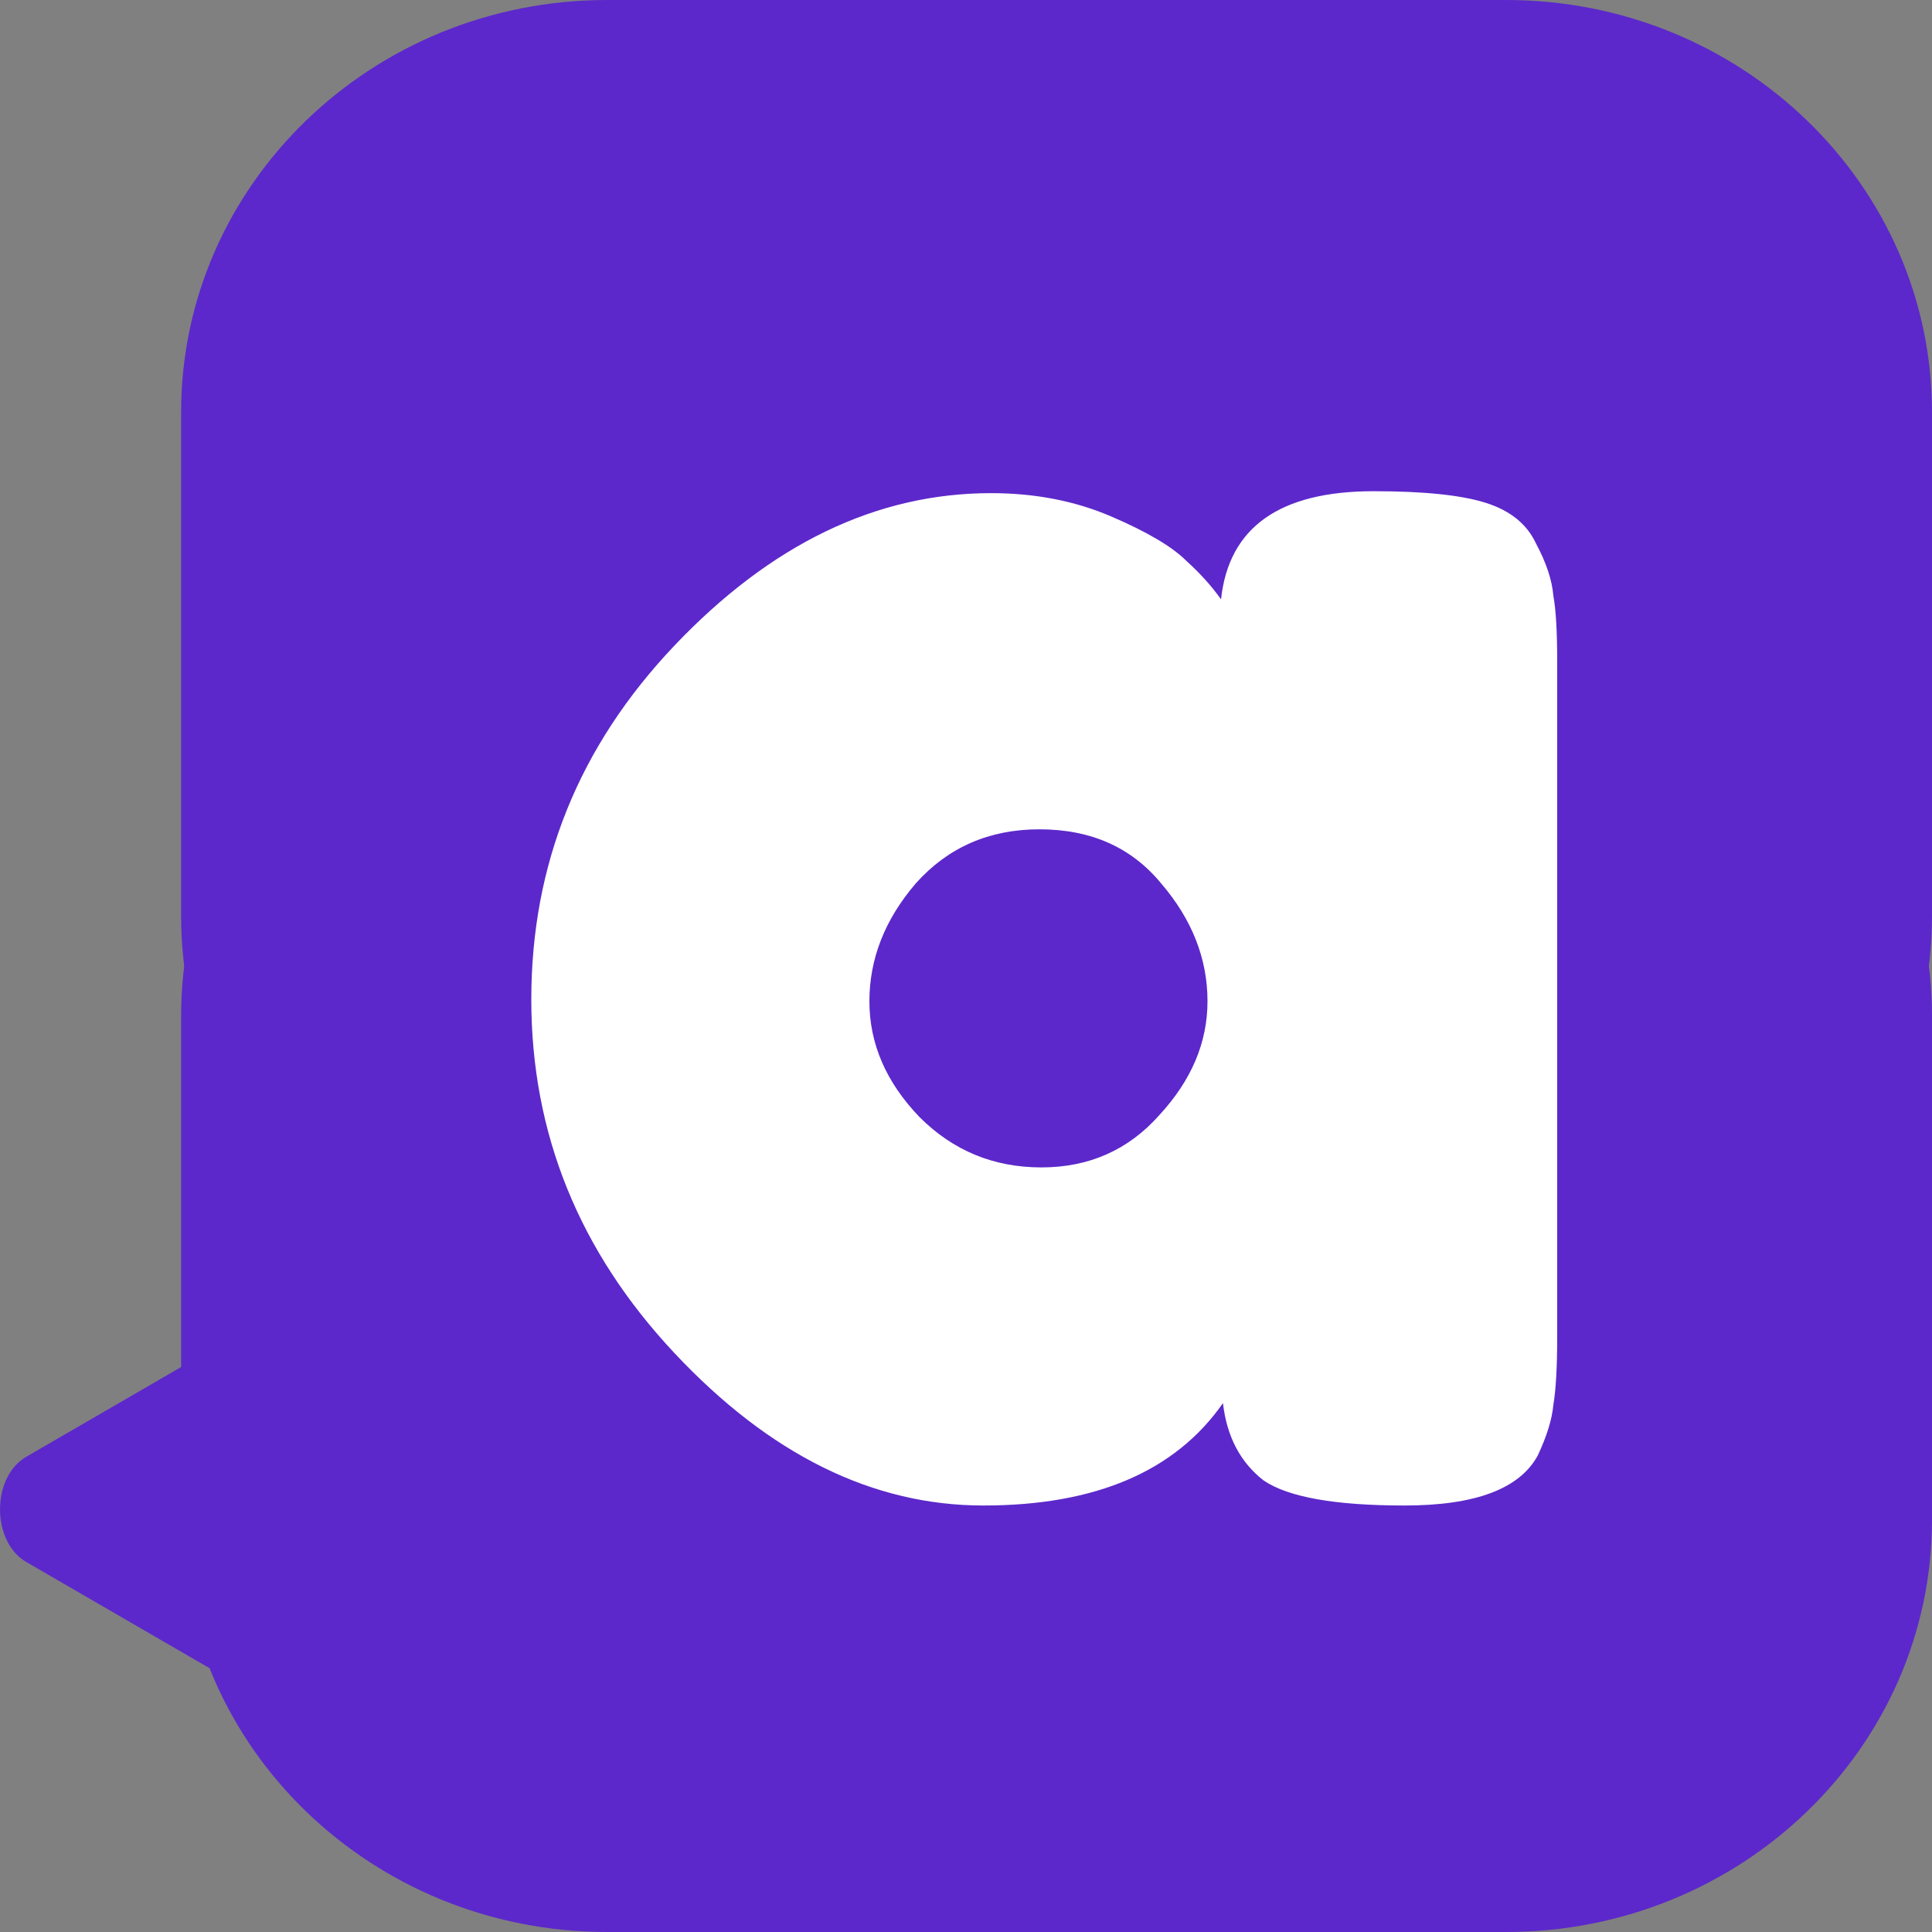 <svg width="32" height="32" viewBox="0 0 32 32" fill="none" xmlns="http://www.w3.org/2000/svg">
<rect x="0" y="0" width="32" height="32" fill="#808080" stroke="none"/>
<g clip-path="url(#clip0_88_2)">
<path d="M3 16.828C3 13.057 6.158 10 10.054 10H24.946C28.842 10 32 13.057 32 16.828V25.172C32 28.943 28.842 32 24.946 32H10.054C6.158 32 3 28.943 3 25.172V16.828Z" fill="#5C28CB"/>
<path d="M3 6.828C3 3.057 6.158 0 10.054 0H24.946C28.842 0 32 3.057 32 6.828V15.172C32 18.943 28.842 22 24.946 22H10.054C6.158 22 3 18.943 3 15.172V6.828Z" fill="#5C28CB"/>
<path d="M0.436 24.128C-0.145 24.464 -0.145 25.536 0.436 25.872L3.964 27.916C4.451 28.198 5 27.735 5 27.044V22.956C5 22.265 4.451 21.802 3.964 22.084L0.436 24.128Z" fill="#5C28CB"/>
<path d="M20.224 9.928C20.352 8.733 21.195 8.136 22.752 8.136C23.584 8.136 24.203 8.2 24.608 8.328C25.013 8.456 25.291 8.68 25.44 9C25.611 9.32 25.707 9.608 25.728 9.864C25.771 10.099 25.792 10.461 25.792 10.952V22.152C25.792 22.643 25.771 23.016 25.728 23.272C25.707 23.507 25.621 23.784 25.472 24.104C25.173 24.659 24.437 24.936 23.264 24.936C22.112 24.936 21.333 24.797 20.928 24.52C20.544 24.221 20.32 23.795 20.256 23.24C19.467 24.371 18.144 24.936 16.288 24.936C14.453 24.936 12.747 24.093 11.168 22.408C9.589 20.723 8.8 18.771 8.8 16.552C8.8 14.312 9.589 12.36 11.168 10.696C12.768 9.011 14.517 8.168 16.416 8.168C17.141 8.168 17.803 8.296 18.4 8.552C18.997 8.808 19.413 9.053 19.648 9.288C19.883 9.501 20.075 9.715 20.224 9.928ZM14.4 16.584C14.4 17.288 14.677 17.928 15.232 18.504C15.787 19.059 16.459 19.336 17.248 19.336C18.037 19.336 18.688 19.048 19.2 18.472C19.733 17.896 20 17.267 20 16.584C20 15.88 19.744 15.229 19.232 14.632C18.741 14.035 18.069 13.736 17.216 13.736C16.384 13.736 15.701 14.035 15.168 14.632C14.656 15.229 14.4 15.88 14.4 16.584Z" fill="white"/>
</g>
<defs>
<clipPath id="clip0_88_2">
<rect width="32" height="32" fill="white"/>
</clipPath>
</defs>
</svg>
